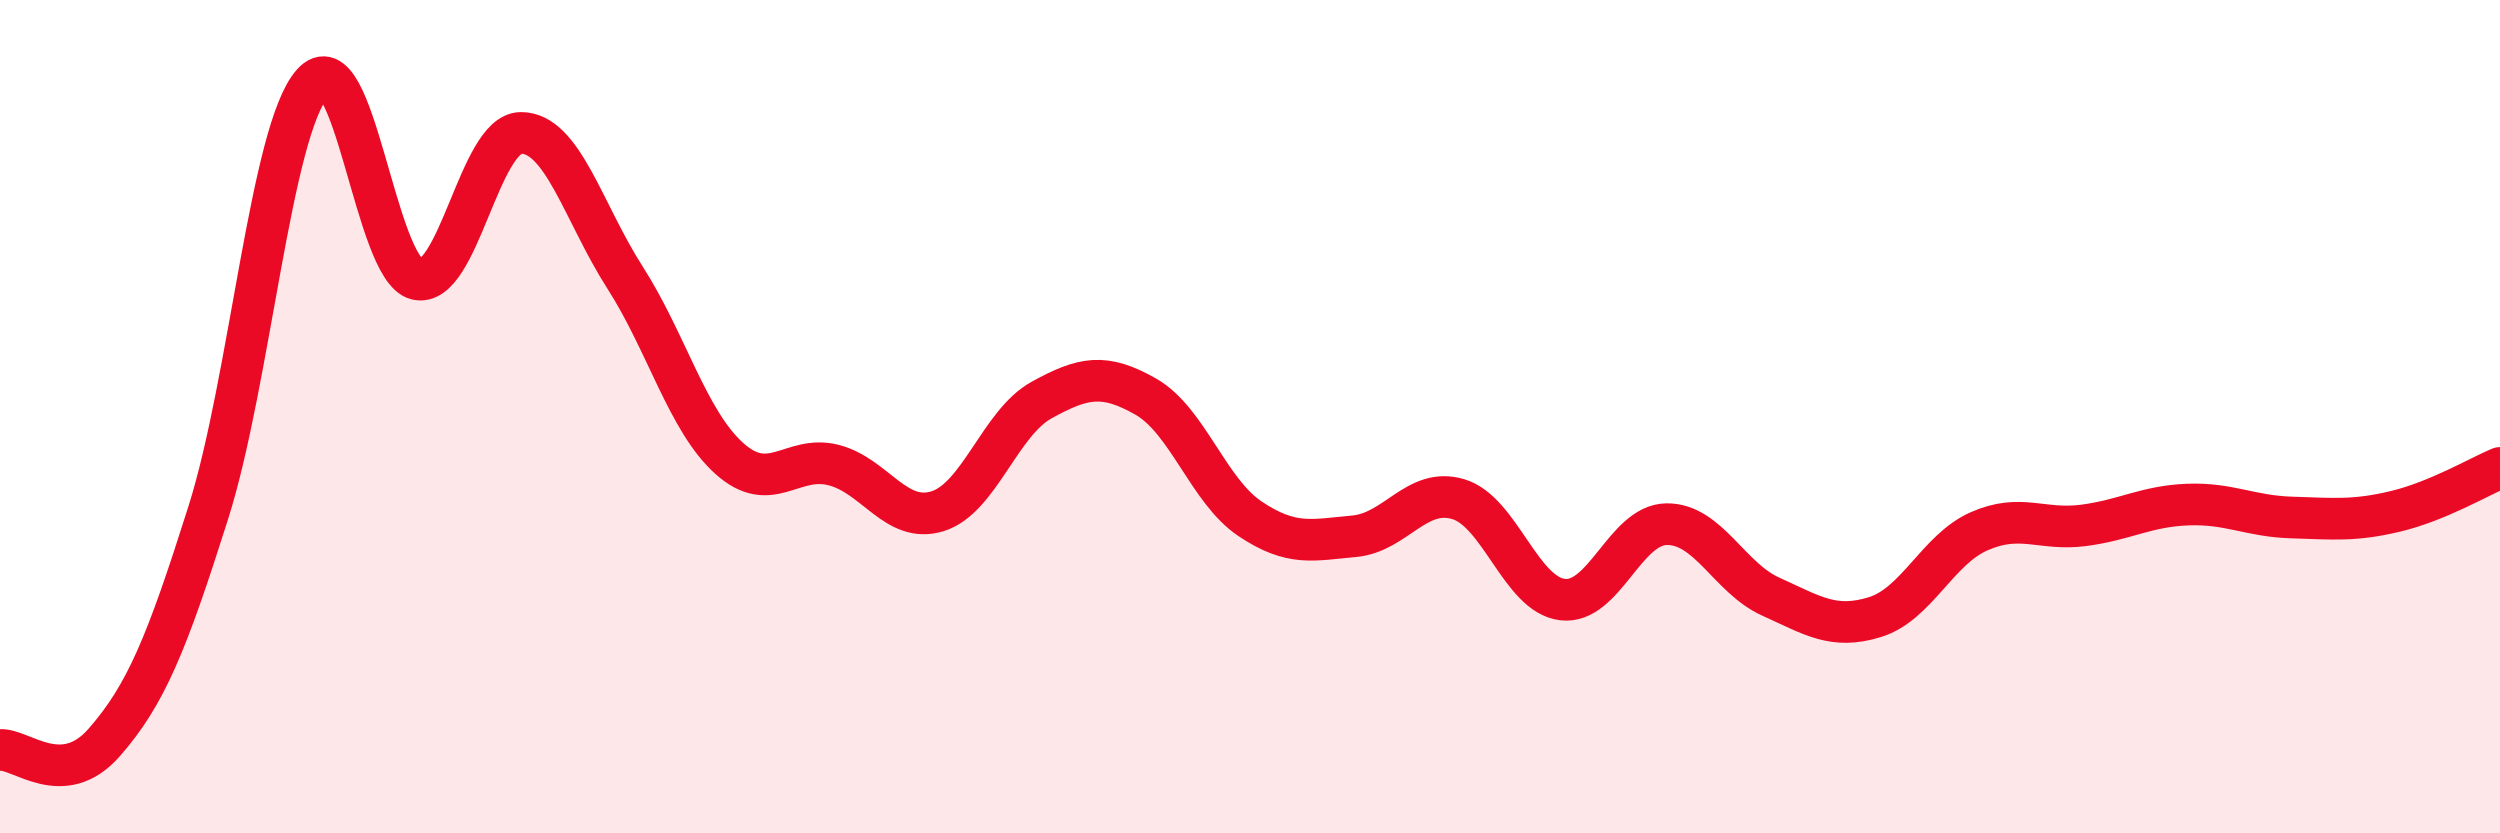 
    <svg width="60" height="20" viewBox="0 0 60 20" xmlns="http://www.w3.org/2000/svg">
      <path
        d="M 0,18 C 0.5,17.96 1.5,18.96 2.5,17.82 C 3.5,16.68 4,15.46 5,12.3 C 6,9.14 6.5,3.12 7.5,2 C 8.5,0.88 9,6.46 10,6.7 C 11,6.94 11.5,3.2 12.5,3.19 C 13.5,3.18 14,5.1 15,6.66 C 16,8.22 16.5,10.1 17.5,11 C 18.5,11.9 19,10.91 20,11.16 C 21,11.41 21.5,12.58 22.5,12.27 C 23.5,11.96 24,10.15 25,9.6 C 26,9.05 26.5,8.95 27.5,9.52 C 28.5,10.09 29,11.78 30,12.45 C 31,13.12 31.5,12.96 32.5,12.87 C 33.5,12.78 34,11.68 35,11.98 C 36,12.28 36.5,14.27 37.5,14.39 C 38.5,14.51 39,12.59 40,12.58 C 41,12.57 41.5,13.87 42.5,14.32 C 43.5,14.77 44,15.12 45,14.81 C 46,14.5 46.5,13.19 47.5,12.75 C 48.5,12.31 49,12.74 50,12.61 C 51,12.48 51.5,12.15 52.5,12.11 C 53.5,12.07 54,12.39 55,12.42 C 56,12.45 56.5,12.51 57.5,12.27 C 58.5,12.03 59.5,11.44 60,11.23L60 20L0 20Z"
        fill="#EB0A25"
        opacity="0.1"
        stroke-linecap="round"
        stroke-linejoin="round"
      />
      <path
        d="M 0,18 C 0.5,17.96 1.5,18.96 2.5,17.82 C 3.5,16.68 4,15.46 5,12.3 C 6,9.14 6.5,3.12 7.5,2 C 8.5,0.88 9,6.46 10,6.7 C 11,6.94 11.5,3.2 12.5,3.19 C 13.5,3.18 14,5.1 15,6.66 C 16,8.22 16.5,10.1 17.5,11 C 18.5,11.9 19,10.91 20,11.16 C 21,11.41 21.5,12.58 22.5,12.27 C 23.5,11.96 24,10.15 25,9.6 C 26,9.05 26.5,8.95 27.5,9.52 C 28.5,10.09 29,11.78 30,12.45 C 31,13.12 31.5,12.96 32.5,12.87 C 33.5,12.78 34,11.68 35,11.98 C 36,12.28 36.5,14.27 37.5,14.39 C 38.5,14.51 39,12.59 40,12.58 C 41,12.57 41.5,13.87 42.5,14.32 C 43.5,14.77 44,15.12 45,14.81 C 46,14.5 46.5,13.19 47.5,12.75 C 48.5,12.31 49,12.74 50,12.61 C 51,12.48 51.5,12.15 52.5,12.11 C 53.5,12.07 54,12.39 55,12.42 C 56,12.45 56.5,12.51 57.5,12.27 C 58.5,12.03 59.5,11.44 60,11.23"
        stroke="#EB0A25"
        stroke-width="1"
        fill="none"
        stroke-linecap="round"
        stroke-linejoin="round"
      />
    </svg>
  